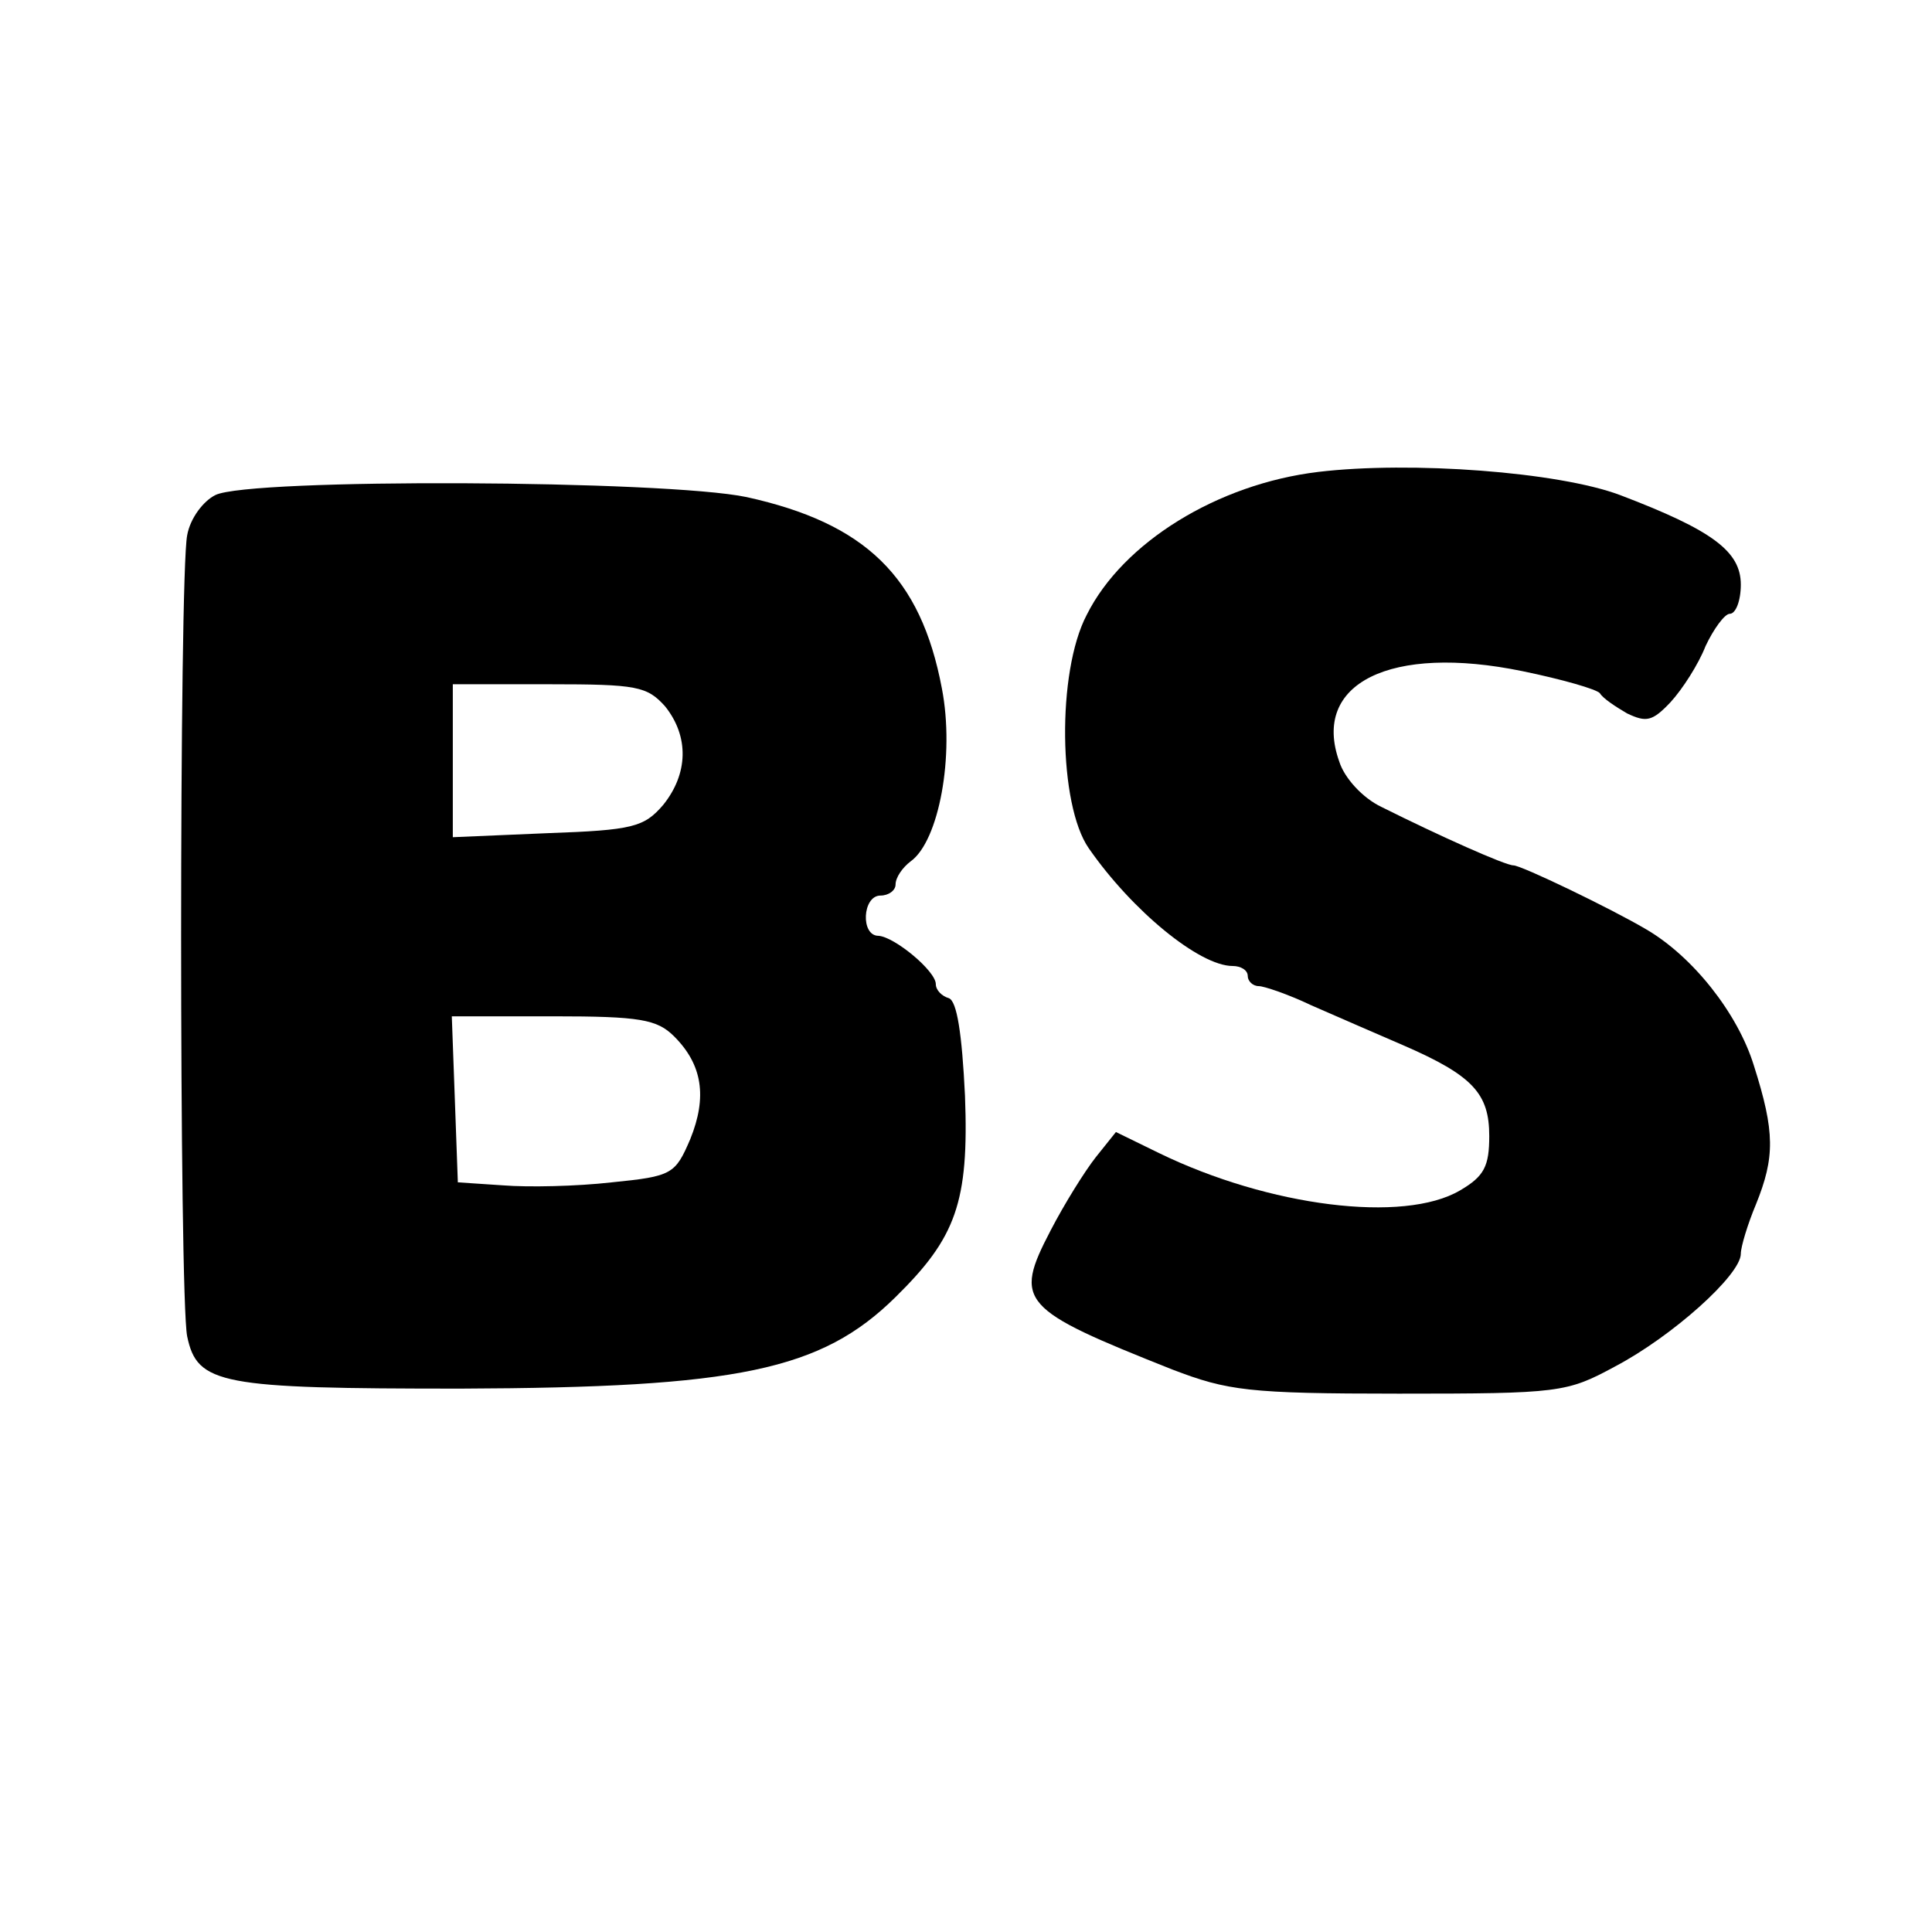 <?xml version="1.0" standalone="no"?>
<!DOCTYPE svg PUBLIC "-//W3C//DTD SVG 20010904//EN"
 "http://www.w3.org/TR/2001/REC-SVG-20010904/DTD/svg10.dtd">
<svg version="1.0" xmlns="http://www.w3.org/2000/svg"
 width="192pt" height="192pt" viewBox="0 0 192 192"
 preserveAspectRatio="xMidYMid meet">
<g transform="translate(0,192) scale(0.1,-0.1)"
fill="#000000" stroke="none">
<path d="M1310 1451 c-100 -12 -194 -70 -230 -142 -30 -57 -28 -189 2 -232 43
-62 110 -117 143 -117 8 0 15 -4 15 -10 0 -5 5 -10 11 -10 5 0 29 -8 52 -19
23 -10 64 -28 92 -40 69 -30 85 -48 85 -90 0 -30 -5 -40 -29 -54 -56 -33 -190
-16 -299 37 l-43 21 -20 -25 c-11 -14 -31 -46 -45 -73 -37 -71 -30 -78 121
-138 55 -21 75 -24 225 -24 160 0 167 1 215 27 57 30 125 91 125 112 0 7 7 30
15 49 19 47 19 72 -2 138 -16 52 -61 109 -108 136 -34 20 -123 63 -131 63 -8
0 -73 29 -131 58 -19 9 -37 29 -42 45 -28 78 51 117 182 90 39 -8 74 -18 77
-22 3 -5 15 -13 27 -20 19 -9 25 -8 43 11 12 13 28 38 35 56 8 17 19 32 24 32
6 0 11 13 11 29 0 33 -28 54 -120 89 -61 23 -208 34 -300 23z"/>
<path d="M214 1428 c-12 -6 -25 -23 -28 -40 -8 -40 -8 -756 0 -796 10 -48 33
-52 272 -52 275 1 358 18 432 91 60 59 73 94 69 200 -3 62 -8 94 -16 97 -7 2
-13 8 -13 14 0 13 -41 47 -57 48 -18 0 -16 40 2 40 8 0 15 5 15 11 0 7 7 17
15 23 28 20 44 105 31 172 -21 111 -76 164 -194 190 -81 17 -494 19 -528 2z
m447 -210 c24 -30 23 -67 -2 -98 -19 -22 -30 -25 -115 -28 l-94 -4 0 76 0 76
96 0 c87 0 97 -2 115 -22z m9 -328 c28 -28 33 -60 16 -102 -15 -35 -18 -37
-78 -43 -35 -4 -83 -5 -108 -3 l-45 3 -3 83 -3 82 101 0 c86 0 103 -3 120 -20z"/>
</g>
</svg>
